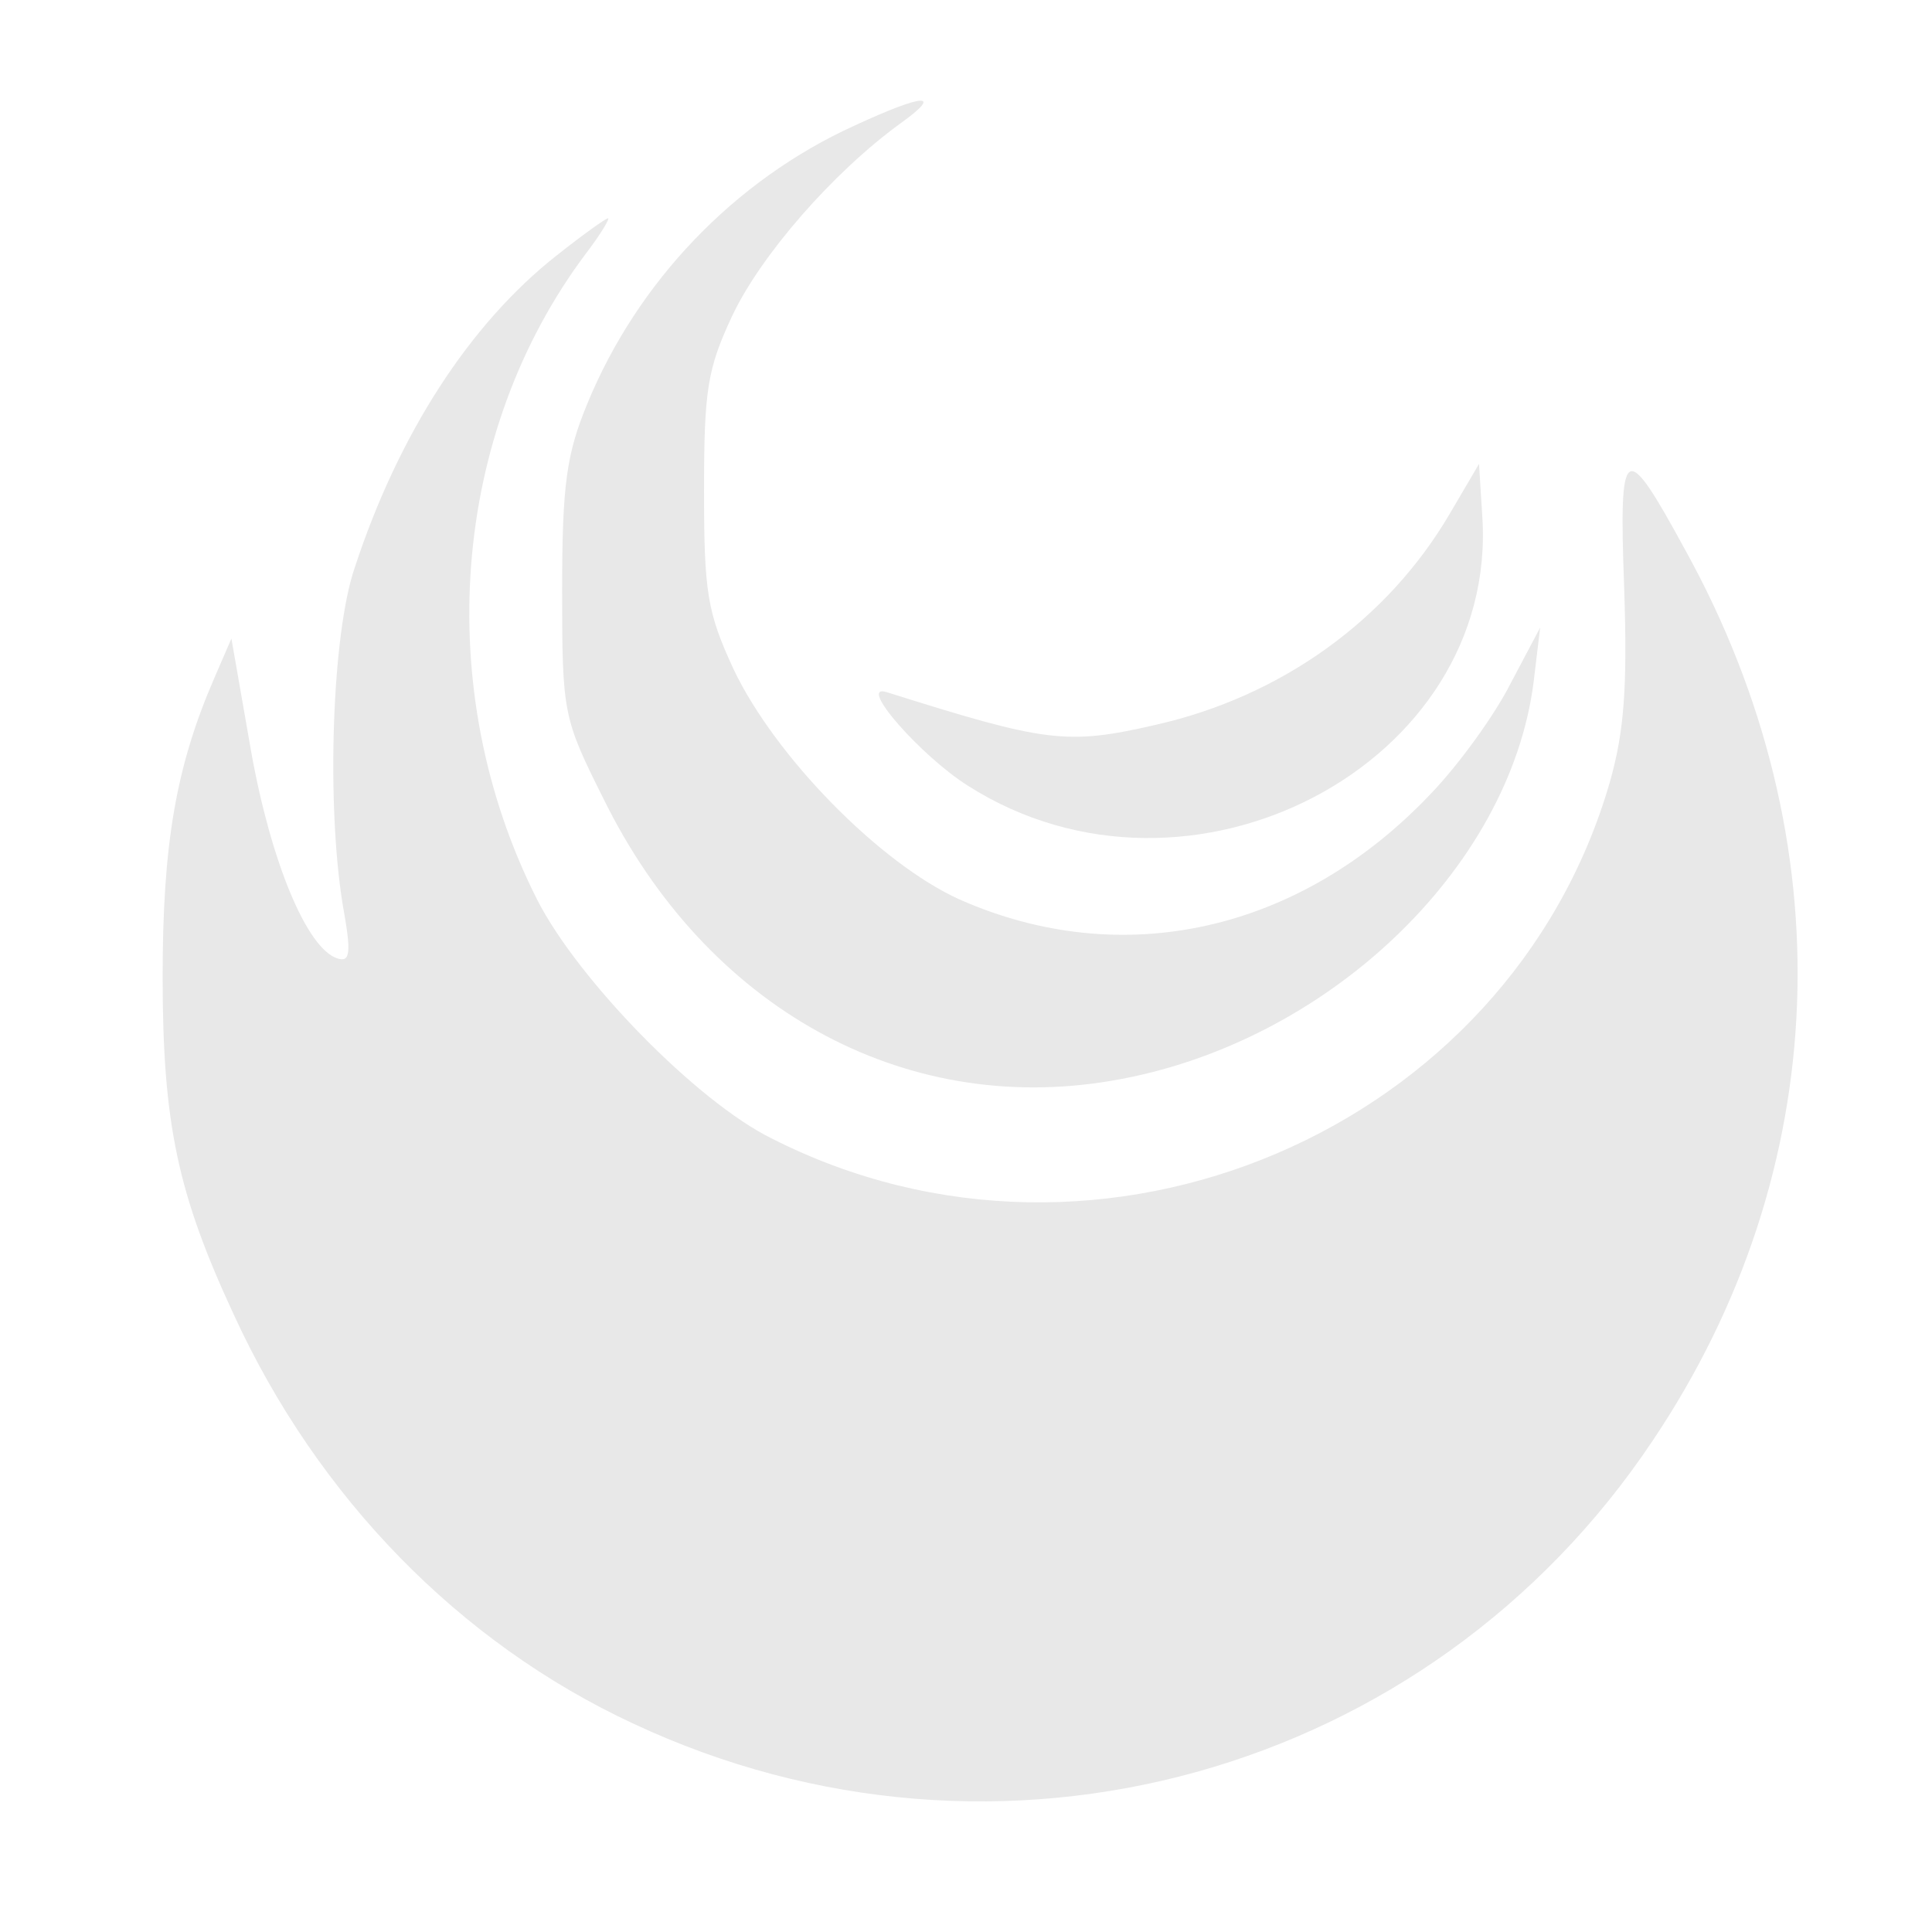 <?xml version="1.0" encoding="UTF-8"?> <svg xmlns="http://www.w3.org/2000/svg" version="1.0" width="177pt" height="177pt" viewBox="0 0 177 177" preserveAspectRatio="xMidYMid meet"><g transform="translate(0,177) scale(0.1,-0.1)" fill="#e8e8e8" stroke="none"><path d="M783 1655 c-110 -50 -199 -143 -245 -255 -19 -46 -23 -74 -23 -171 0 -113 1 -117 38 -191 94 -191 274 -291 466 -258 195 33 364 193 386 365 l6 50 -27 -51 c-14 -28 -47 -74 -73 -101 -120 -127 -283 -163 -432 -97 -73 33 -169 131 -207 211 -24 52 -27 70 -27 163 0 93 3 112 26 161 26 55 92 131 154 176 39 28 23 28 -42 -2z" fill="#e8e8e8"></path><path d="M510 1536 c-80 -63 -145 -164 -185 -286 -21 -61 -26 -217 -11 -309 8 -44 7 -53 -5 -49 -28 9 -61 89 -79 190 l-18 103 -16 -37 c-35 -81 -47 -152 -47 -273 0 -135 14 -199 65 -309 77 -168 207 -301 366 -375 335 -157 729 -48 934 259 166 247 177 550 30 816 -56 103 -61 100 -56 -35 3 -91 0 -131 -13 -177 -92 -320 -467 -480 -768 -327 -69 34 -178 146 -215 219 -97 192 -79 427 45 592 13 17 22 32 20 32 -2 0 -23 -15 -47 -34z" fill="#e8e8e8"></path><path d="M1328 1299 c-57 -97 -154 -167 -269 -193 -82 -19 -101 -16 -247 30 -27 8 32 -59 75 -86 203 -129 486 20 471 247 l-3 48 -27 -46z" fill="#e8e8e8"></path></g></svg> 